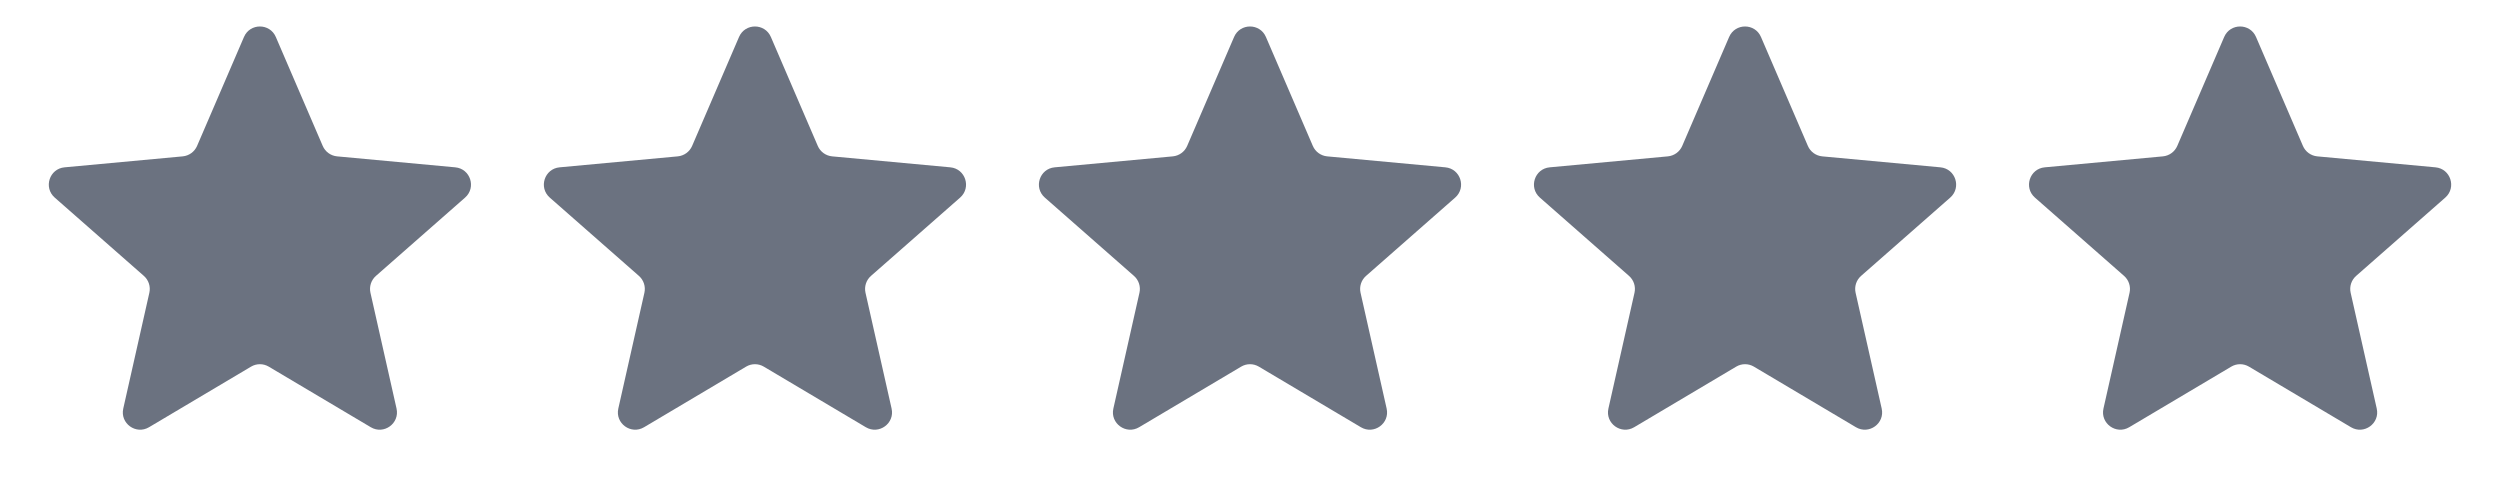 <svg xmlns="http://www.w3.org/2000/svg" width="101" height="20" viewBox="0 0 101 20" fill="none"><path d="M9.857 1.493C10.1 0.929 10.9 0.929 11.143 1.493L13.039 5.897C13.141 6.132 13.363 6.293 13.618 6.317L18.392 6.76C19.004 6.816 19.251 7.577 18.789 7.983L15.187 11.147C14.995 11.316 14.91 11.577 14.966 11.827L16.02 16.505C16.155 17.104 15.508 17.574 14.98 17.26L10.857 14.812C10.637 14.681 10.363 14.681 10.143 14.812L6.02 17.26C5.492 17.574 4.844 17.104 4.98 16.505L6.034 11.827C6.09 11.577 6.005 11.316 5.813 11.147L2.211 7.983C1.749 7.577 1.996 6.816 2.608 6.76L7.382 6.317C7.637 6.293 7.859 6.132 7.961 5.897L9.857 1.493Z" fill="#6B7280"></path><path d="M29.857 1.493C30.1 0.929 30.9 0.929 31.143 1.493L33.039 5.897C33.141 6.132 33.363 6.293 33.618 6.317L38.392 6.76C39.004 6.816 39.251 7.577 38.789 7.983L35.187 11.147C34.995 11.316 34.91 11.577 34.966 11.827L36.02 16.505C36.156 17.104 35.508 17.574 34.98 17.26L30.857 14.812C30.637 14.681 30.363 14.681 30.143 14.812L26.02 17.26C25.492 17.574 24.845 17.104 24.98 16.505L26.034 11.827C26.09 11.577 26.005 11.316 25.813 11.147L22.211 7.983C21.749 7.577 21.996 6.816 22.608 6.76L27.382 6.317C27.637 6.293 27.859 6.132 27.961 5.897L29.857 1.493Z" fill="#6B7280"></path><path d="M49.857 1.493C50.1 0.929 50.9 0.929 51.143 1.493L53.039 5.897C53.141 6.132 53.363 6.293 53.618 6.317L58.392 6.76C59.004 6.816 59.251 7.577 58.789 7.983L55.187 11.147C54.995 11.316 54.91 11.577 54.966 11.827L56.02 16.505C56.156 17.104 55.508 17.574 54.98 17.26L50.857 14.812C50.637 14.681 50.363 14.681 50.143 14.812L46.02 17.26C45.492 17.574 44.844 17.104 44.98 16.505L46.034 11.827C46.09 11.577 46.005 11.316 45.813 11.147L42.211 7.983C41.749 7.577 41.996 6.816 42.608 6.76L47.382 6.317C47.637 6.293 47.859 6.132 47.961 5.897L49.857 1.493Z" fill="#6B7280"></path><path d="M69.857 1.493C70.1 0.929 70.9 0.929 71.143 1.493L73.039 5.897C73.141 6.132 73.363 6.293 73.618 6.317L78.392 6.76C79.004 6.816 79.251 7.577 78.789 7.983L75.187 11.147C74.995 11.316 74.91 11.577 74.966 11.827L76.02 16.505C76.156 17.104 75.508 17.574 74.98 17.26L70.857 14.812C70.637 14.681 70.363 14.681 70.143 14.812L66.02 17.26C65.492 17.574 64.844 17.104 64.98 16.505L66.034 11.827C66.09 11.577 66.005 11.316 65.813 11.147L62.211 7.983C61.749 7.577 61.996 6.816 62.608 6.76L67.382 6.317C67.637 6.293 67.859 6.132 67.961 5.897L69.857 1.493Z" fill="#6B7280"></path><path d="M89.857 1.493C90.1 0.929 90.9 0.929 91.143 1.493L93.039 5.897C93.141 6.132 93.363 6.293 93.618 6.317L98.392 6.76C99.004 6.816 99.251 7.577 98.789 7.983L95.187 11.147C94.995 11.316 94.91 11.577 94.966 11.827L96.02 16.505C96.156 17.104 95.508 17.574 94.98 17.26L90.857 14.812C90.637 14.681 90.363 14.681 90.143 14.812L86.02 17.26C85.492 17.574 84.844 17.104 84.98 16.505L86.034 11.827C86.09 11.577 86.005 11.316 85.813 11.147L82.211 7.983C81.749 7.577 81.996 6.816 82.608 6.76L87.382 6.317C87.637 6.293 87.859 6.132 87.961 5.897L89.857 1.493Z" fill="#6B7280"></path></svg>